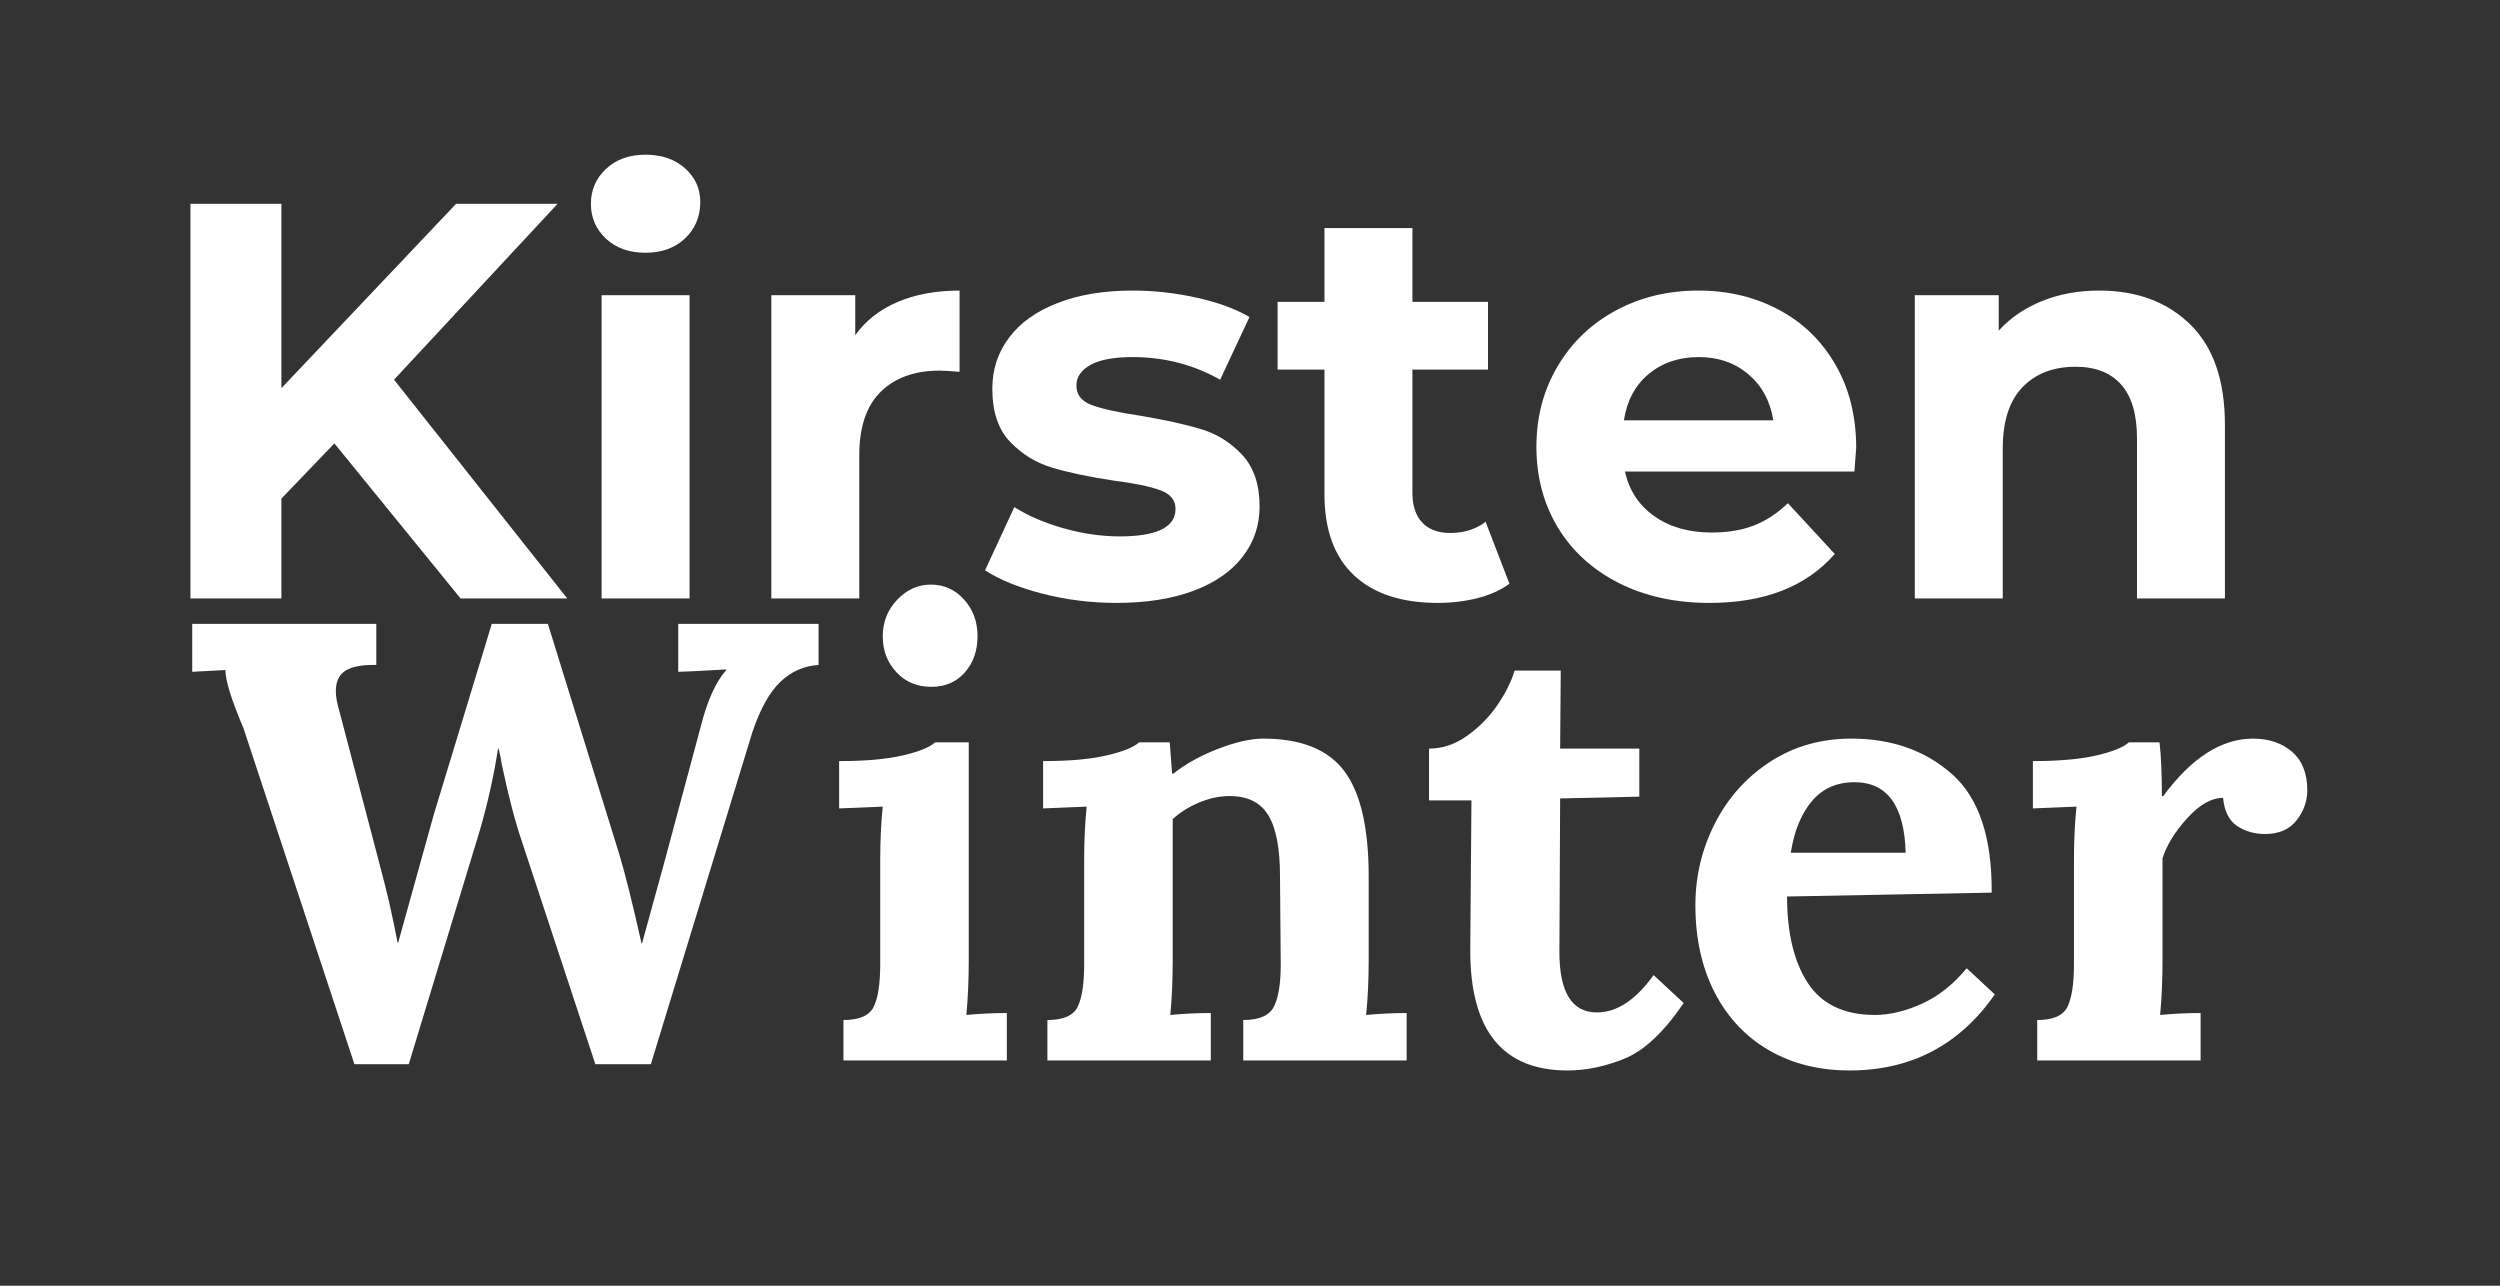 <svg xmlns="http://www.w3.org/2000/svg" xmlns:xlink="http://www.w3.org/1999/xlink" width="350" zoomAndPan="magnify" viewBox="0 0 262.5 135" height="180" preserveAspectRatio="xMidYMid meet" version="1.0"><rect x="0" y="0" width="262.5" height="135" fill="#333333" stroke="none"/><defs><g/></defs><g fill="#ffffff" fill-opacity="1"><g transform="translate(15.093, 62.837)"><g><path d="M 20.016 -16.281 L 14.453 -10.484 L 14.453 0 L 4.906 0 L 4.906 -41.438 L 14.453 -41.438 L 14.453 -22.078 L 32.797 -41.438 L 43.453 -41.438 L 26.281 -22.969 L 44.469 0 L 33.266 0 Z M 20.016 -16.281 "/></g></g></g><g fill="#ffffff" fill-opacity="1"><g transform="translate(58.904, 62.837)"><g><path d="M 4.266 -31.844 L 13.5 -31.844 L 13.5 0 L 4.266 0 Z M 8.875 -36.297 C 7.176 -36.297 5.797 -36.785 4.734 -37.766 C 3.672 -38.754 3.141 -39.977 3.141 -41.438 C 3.141 -42.895 3.672 -44.117 4.734 -45.109 C 5.797 -46.098 7.176 -46.594 8.875 -46.594 C 10.57 -46.594 11.953 -46.117 13.016 -45.172 C 14.086 -44.223 14.625 -43.039 14.625 -41.625 C 14.625 -40.082 14.086 -38.805 13.016 -37.797 C 11.953 -36.797 10.57 -36.297 8.875 -36.297 Z M 8.875 -36.297 "/></g></g></g><g fill="#ffffff" fill-opacity="1"><g transform="translate(76.724, 62.837)"><g><path d="M 13.078 -27.641 C 14.18 -29.18 15.672 -30.348 17.547 -31.141 C 19.422 -31.93 21.582 -32.328 24.031 -32.328 L 24.031 -23.797 C 23.008 -23.879 22.32 -23.922 21.969 -23.922 C 19.32 -23.922 17.25 -23.18 15.75 -21.703 C 14.25 -20.223 13.5 -18 13.5 -15.031 L 13.5 0 L 4.266 0 L 4.266 -31.844 L 13.078 -31.844 Z M 13.078 -27.641 "/></g></g></g><g fill="#ffffff" fill-opacity="1"><g transform="translate(102.241, 62.837)"><g><path d="M 14.984 0.469 C 12.336 0.469 9.75 0.145 7.219 -0.5 C 4.695 -1.156 2.688 -1.973 1.188 -2.953 L 4.266 -9.594 C 5.68 -8.688 7.395 -7.945 9.406 -7.375 C 11.426 -6.801 13.398 -6.516 15.328 -6.516 C 19.234 -6.516 21.188 -7.477 21.188 -9.406 C 21.188 -10.32 20.656 -10.973 19.594 -11.359 C 18.531 -11.754 16.895 -12.094 14.688 -12.375 C 12.082 -12.77 9.93 -13.223 8.234 -13.734 C 6.535 -14.242 5.062 -15.148 3.812 -16.453 C 2.57 -17.754 1.953 -19.613 1.953 -22.031 C 1.953 -24.039 2.535 -25.82 3.703 -27.375 C 4.867 -28.938 6.566 -30.148 8.797 -31.016 C 11.023 -31.891 13.656 -32.328 16.688 -32.328 C 18.938 -32.328 21.176 -32.078 23.406 -31.578 C 25.645 -31.086 27.492 -30.41 28.953 -29.547 L 25.875 -22.969 C 23.07 -24.551 20.008 -25.344 16.688 -25.344 C 14.719 -25.344 13.238 -25.066 12.25 -24.516 C 11.27 -23.961 10.781 -23.25 10.781 -22.375 C 10.781 -21.395 11.312 -20.707 12.375 -20.312 C 13.438 -19.914 15.133 -19.539 17.469 -19.188 C 20.07 -18.75 22.203 -18.281 23.859 -17.781 C 25.516 -17.289 26.953 -16.395 28.172 -15.094 C 29.398 -13.789 30.016 -11.977 30.016 -9.656 C 30.016 -7.676 29.422 -5.914 28.234 -4.375 C 27.055 -2.844 25.332 -1.648 23.062 -0.797 C 20.789 0.047 18.098 0.469 14.984 0.469 Z M 14.984 0.469 "/></g></g></g><g fill="#ffffff" fill-opacity="1"><g transform="translate(133.678, 62.837)"><g><path d="M 24.812 -1.547 C 23.895 -0.867 22.773 -0.363 21.453 -0.031 C 20.141 0.301 18.75 0.469 17.281 0.469 C 13.5 0.469 10.57 -0.492 8.5 -2.422 C 6.426 -4.359 5.391 -7.203 5.391 -10.953 L 5.391 -24.031 L 0.469 -24.031 L 0.469 -31.141 L 5.391 -31.141 L 5.391 -38.891 L 14.625 -38.891 L 14.625 -31.141 L 22.562 -31.141 L 22.562 -24.031 L 14.625 -24.031 L 14.625 -11.078 C 14.625 -9.734 14.969 -8.695 15.656 -7.969 C 16.344 -7.238 17.32 -6.875 18.594 -6.875 C 20.051 -6.875 21.289 -7.266 22.312 -8.047 Z M 24.812 -1.547 "/></g></g></g><g fill="#ffffff" fill-opacity="1"><g transform="translate(159.432, 62.837)"><g><path d="M 35.469 -15.812 C 35.469 -15.688 35.406 -14.859 35.281 -13.328 L 11.188 -13.328 C 11.625 -11.348 12.648 -9.785 14.266 -8.641 C 15.879 -7.492 17.895 -6.922 20.312 -6.922 C 21.969 -6.922 23.438 -7.164 24.719 -7.656 C 26 -8.156 27.191 -8.938 28.297 -10 L 33.219 -4.672 C 30.219 -1.242 25.832 0.469 20.062 0.469 C 16.477 0.469 13.301 -0.227 10.531 -1.625 C 7.77 -3.031 5.641 -4.973 4.141 -7.453 C 2.641 -9.941 1.891 -12.766 1.891 -15.922 C 1.891 -19.047 2.629 -21.859 4.109 -24.359 C 5.586 -26.867 7.617 -28.82 10.203 -30.219 C 12.797 -31.625 15.691 -32.328 18.891 -32.328 C 22.004 -32.328 24.82 -31.656 27.344 -30.312 C 29.875 -28.969 31.859 -27.039 33.297 -24.531 C 34.742 -22.031 35.469 -19.125 35.469 -15.812 Z M 18.938 -25.344 C 16.852 -25.344 15.098 -24.75 13.672 -23.562 C 12.254 -22.375 11.391 -20.754 11.078 -18.703 L 26.766 -18.703 C 26.441 -20.723 25.57 -22.332 24.156 -23.531 C 22.738 -24.738 21 -25.344 18.938 -25.344 Z M 18.938 -25.344 "/></g></g></g><g fill="#ffffff" fill-opacity="1"><g transform="translate(196.789, 62.837)"><g><path d="M 23.625 -32.328 C 27.57 -32.328 30.758 -31.141 33.188 -28.766 C 35.613 -26.398 36.828 -22.891 36.828 -18.234 L 36.828 0 L 27.594 0 L 27.594 -16.812 C 27.594 -19.344 27.035 -21.227 25.922 -22.469 C 24.816 -23.707 23.223 -24.328 21.141 -24.328 C 18.805 -24.328 16.945 -23.609 15.562 -22.172 C 14.188 -20.734 13.5 -18.594 13.5 -15.75 L 13.5 0 L 4.266 0 L 4.266 -31.844 L 13.078 -31.844 L 13.078 -28.125 C 14.305 -29.469 15.828 -30.504 17.641 -31.234 C 19.453 -31.961 21.445 -32.328 23.625 -32.328 Z M 23.625 -32.328 "/></g></g></g><g fill="#ffffff" fill-opacity="1"><g transform="translate(19.34, 111.352)"><g><path d="M 6.219 -34.906 C 4.957 -37.875 4.328 -39.906 4.328 -41 L 0.844 -40.812 L 0.844 -45.844 L 20.172 -45.844 L 20.172 -41.531 C 18.773 -41.57 17.719 -41.383 17 -40.969 C 16.281 -40.551 15.922 -39.82 15.922 -38.781 C 15.922 -38.207 16.051 -37.484 16.312 -36.609 L 20.234 -21.688 C 20.328 -21.332 20.594 -20.312 21.031 -18.625 C 21.469 -16.945 21.926 -14.863 22.406 -12.375 L 22.469 -12.375 L 26.203 -25.812 L 32.297 -45.844 L 38.188 -45.844 L 45.656 -21.75 C 46.27 -19.738 47.055 -16.594 48.016 -12.312 L 48.078 -12.312 L 50.562 -21.359 L 54.234 -35.047 C 54.93 -37.797 55.828 -39.781 56.922 -41 L 56.922 -41.062 L 53.516 -40.875 L 51.875 -40.812 L 51.875 -45.844 L 66.609 -45.844 L 66.609 -41.531 C 65.086 -41.438 63.758 -40.852 62.625 -39.781 C 61.488 -38.719 60.504 -36.961 59.672 -34.516 L 49 0.391 L 43.172 0.391 L 35.438 -23.062 C 34.738 -25.113 34.039 -27.797 33.344 -31.109 C 33.301 -31.504 33.191 -32.051 33.016 -32.75 L 32.953 -32.75 C 32.516 -29.914 31.879 -27.055 31.047 -24.172 L 23.578 0.391 L 17.875 0.391 Z M 6.219 -34.906 "/></g></g></g><g fill="#ffffff" fill-opacity="1"><g transform="translate(85.875, 111.352)"><g><path d="M 11.922 -39.234 C 10.43 -39.234 9.207 -39.742 8.25 -40.766 C 7.289 -41.797 6.812 -43.055 6.812 -44.547 C 6.812 -46.023 7.312 -47.297 8.312 -48.359 C 9.32 -49.43 10.504 -49.969 11.859 -49.969 C 13.254 -49.969 14.422 -49.441 15.359 -48.391 C 16.297 -47.348 16.766 -46.066 16.766 -44.547 C 16.766 -43.016 16.316 -41.742 15.422 -40.734 C 14.523 -39.734 13.359 -39.234 11.922 -39.234 Z M 2.688 -4.25 C 4.344 -4.25 5.398 -4.707 5.859 -5.625 C 6.316 -6.551 6.547 -8.039 6.547 -10.094 L 6.547 -20.953 C 6.547 -23.004 6.633 -24.906 6.812 -26.656 L 2.234 -26.469 L 2.234 -31.438 C 4.984 -31.438 7.207 -31.633 8.906 -32.031 C 10.613 -32.426 11.75 -32.883 12.312 -33.406 L 15.844 -33.406 L 15.844 -10.547 C 15.844 -8.453 15.758 -6.531 15.594 -4.781 C 16.988 -4.914 18.406 -4.984 19.844 -4.984 L 19.844 0 L 2.688 0 Z M 2.688 -4.25 "/></g></g></g><g fill="#ffffff" fill-opacity="1"><g transform="translate(107.29, 111.352)"><g><path d="M 2.688 -4.25 C 4.344 -4.25 5.398 -4.707 5.859 -5.625 C 6.316 -6.551 6.547 -8.039 6.547 -10.094 L 6.547 -21.094 C 6.547 -23.051 6.633 -24.906 6.812 -26.656 L 2.234 -26.469 L 2.234 -31.438 C 4.984 -31.438 7.207 -31.633 8.906 -32.031 C 10.613 -32.426 11.75 -32.883 12.312 -33.406 L 15.531 -33.406 C 15.531 -33.32 15.613 -32.227 15.781 -30.125 L 15.922 -30.125 C 17.18 -31.133 18.738 -32 20.594 -32.719 C 22.457 -33.438 24.039 -33.797 25.344 -33.797 C 29.32 -33.797 32.16 -32.66 33.859 -30.391 C 35.566 -28.117 36.422 -24.43 36.422 -19.328 L 36.422 -10.547 C 36.422 -8.453 36.332 -6.531 36.156 -4.781 C 37.594 -4.914 39.008 -4.984 40.406 -4.984 L 40.406 0 L 23.25 0 L 23.25 -4.25 C 24.906 -4.25 25.973 -4.707 26.453 -5.625 C 26.941 -6.551 27.188 -8.039 27.188 -10.094 L 27.109 -19.391 C 27.109 -22.273 26.703 -24.391 25.891 -25.734 C 25.086 -27.086 23.727 -27.766 21.812 -27.766 C 20.758 -27.766 19.688 -27.535 18.594 -27.078 C 17.508 -26.617 16.594 -26.039 15.844 -25.344 L 15.844 -10.547 C 15.844 -8.453 15.758 -6.531 15.594 -4.781 C 16.988 -4.914 18.406 -4.984 19.844 -4.984 L 19.844 0 L 2.688 0 Z M 2.688 -4.25 "/></g></g></g><g fill="#ffffff" fill-opacity="1"><g transform="translate(148.94, 111.352)"><g><path d="M 15.656 1.047 C 8.844 1.047 5.438 -3.145 5.438 -11.531 L 5.562 -27.312 L 1.109 -27.312 L 1.109 -32.75 C 2.504 -32.75 3.82 -33.188 5.062 -34.062 C 6.312 -34.938 7.375 -36.004 8.25 -37.266 C 9.125 -38.535 9.738 -39.758 10.094 -40.938 L 14.938 -40.938 L 14.875 -32.75 L 23.188 -32.75 L 23.188 -27.703 L 14.875 -27.516 L 14.797 -11.391 C 14.797 -7.16 16.109 -5.047 18.734 -5.047 C 20.828 -5.047 22.812 -6.352 24.688 -8.969 L 27.844 -6.031 C 25.789 -3.008 23.738 -1.07 21.688 -0.219 C 19.633 0.625 17.625 1.047 15.656 1.047 Z M 15.656 1.047 "/></g></g></g><g fill="#ffffff" fill-opacity="1"><g transform="translate(175.986, 111.352)"><g><path d="M 18.203 1.047 C 15.016 1.047 12.195 0.336 9.75 -1.078 C 7.312 -2.492 5.414 -4.508 4.062 -7.125 C 2.707 -9.75 2.031 -12.812 2.031 -16.312 C 2.031 -19.363 2.719 -22.234 4.094 -24.922 C 5.469 -27.609 7.398 -29.758 9.891 -31.375 C 12.379 -32.988 15.219 -33.797 18.406 -33.797 C 22.645 -33.797 26.172 -32.551 28.984 -30.062 C 31.797 -27.57 33.18 -23.426 33.141 -17.625 L 11.656 -17.219 C 11.656 -13.383 12.383 -10.352 13.844 -8.125 C 15.312 -5.895 17.66 -4.781 20.891 -4.781 C 22.422 -4.781 24.055 -5.172 25.797 -5.953 C 27.547 -6.742 29.117 -7.988 30.516 -9.688 L 33.469 -6.938 C 29.758 -1.613 24.672 1.047 18.203 1.047 Z M 24.109 -21.812 C 23.973 -26.75 22.18 -29.219 18.734 -29.219 C 16.859 -29.219 15.363 -28.551 14.25 -27.219 C 13.133 -25.883 12.398 -24.082 12.047 -21.812 Z M 24.109 -21.812 "/></g></g></g><g fill="#ffffff" fill-opacity="1"><g transform="translate(211.219, 111.352)"><g><path d="M 2.688 -4.25 C 4.344 -4.25 5.398 -4.707 5.859 -5.625 C 6.316 -6.551 6.547 -8.039 6.547 -10.094 L 6.547 -21.094 C 6.547 -23.051 6.633 -24.906 6.812 -26.656 L 2.234 -26.469 L 2.234 -31.438 C 4.984 -31.438 7.207 -31.633 8.906 -32.031 C 10.613 -32.426 11.75 -32.883 12.312 -33.406 L 15.531 -33.406 C 15.613 -32.75 15.676 -31.895 15.719 -30.844 C 15.758 -29.801 15.781 -28.773 15.781 -27.766 L 15.922 -27.766 C 18.891 -31.785 22.031 -33.797 25.344 -33.797 C 27.008 -33.797 28.375 -33.336 29.438 -32.422 C 30.508 -31.504 31.047 -30.148 31.047 -28.359 C 31.047 -27.223 30.672 -26.176 29.922 -25.219 C 29.18 -24.258 28.07 -23.781 26.594 -23.781 C 25.5 -23.781 24.523 -24.062 23.672 -24.625 C 22.828 -25.195 22.336 -26.18 22.203 -27.578 C 20.984 -27.578 19.727 -26.863 18.438 -25.438 C 17.145 -24.02 16.281 -22.613 15.844 -21.219 L 15.844 -10.547 C 15.844 -8.453 15.758 -6.531 15.594 -4.781 C 16.988 -4.914 18.406 -4.984 19.844 -4.984 L 19.844 0 L 2.688 0 Z M 2.688 -4.25 "/></g></g></g></svg>